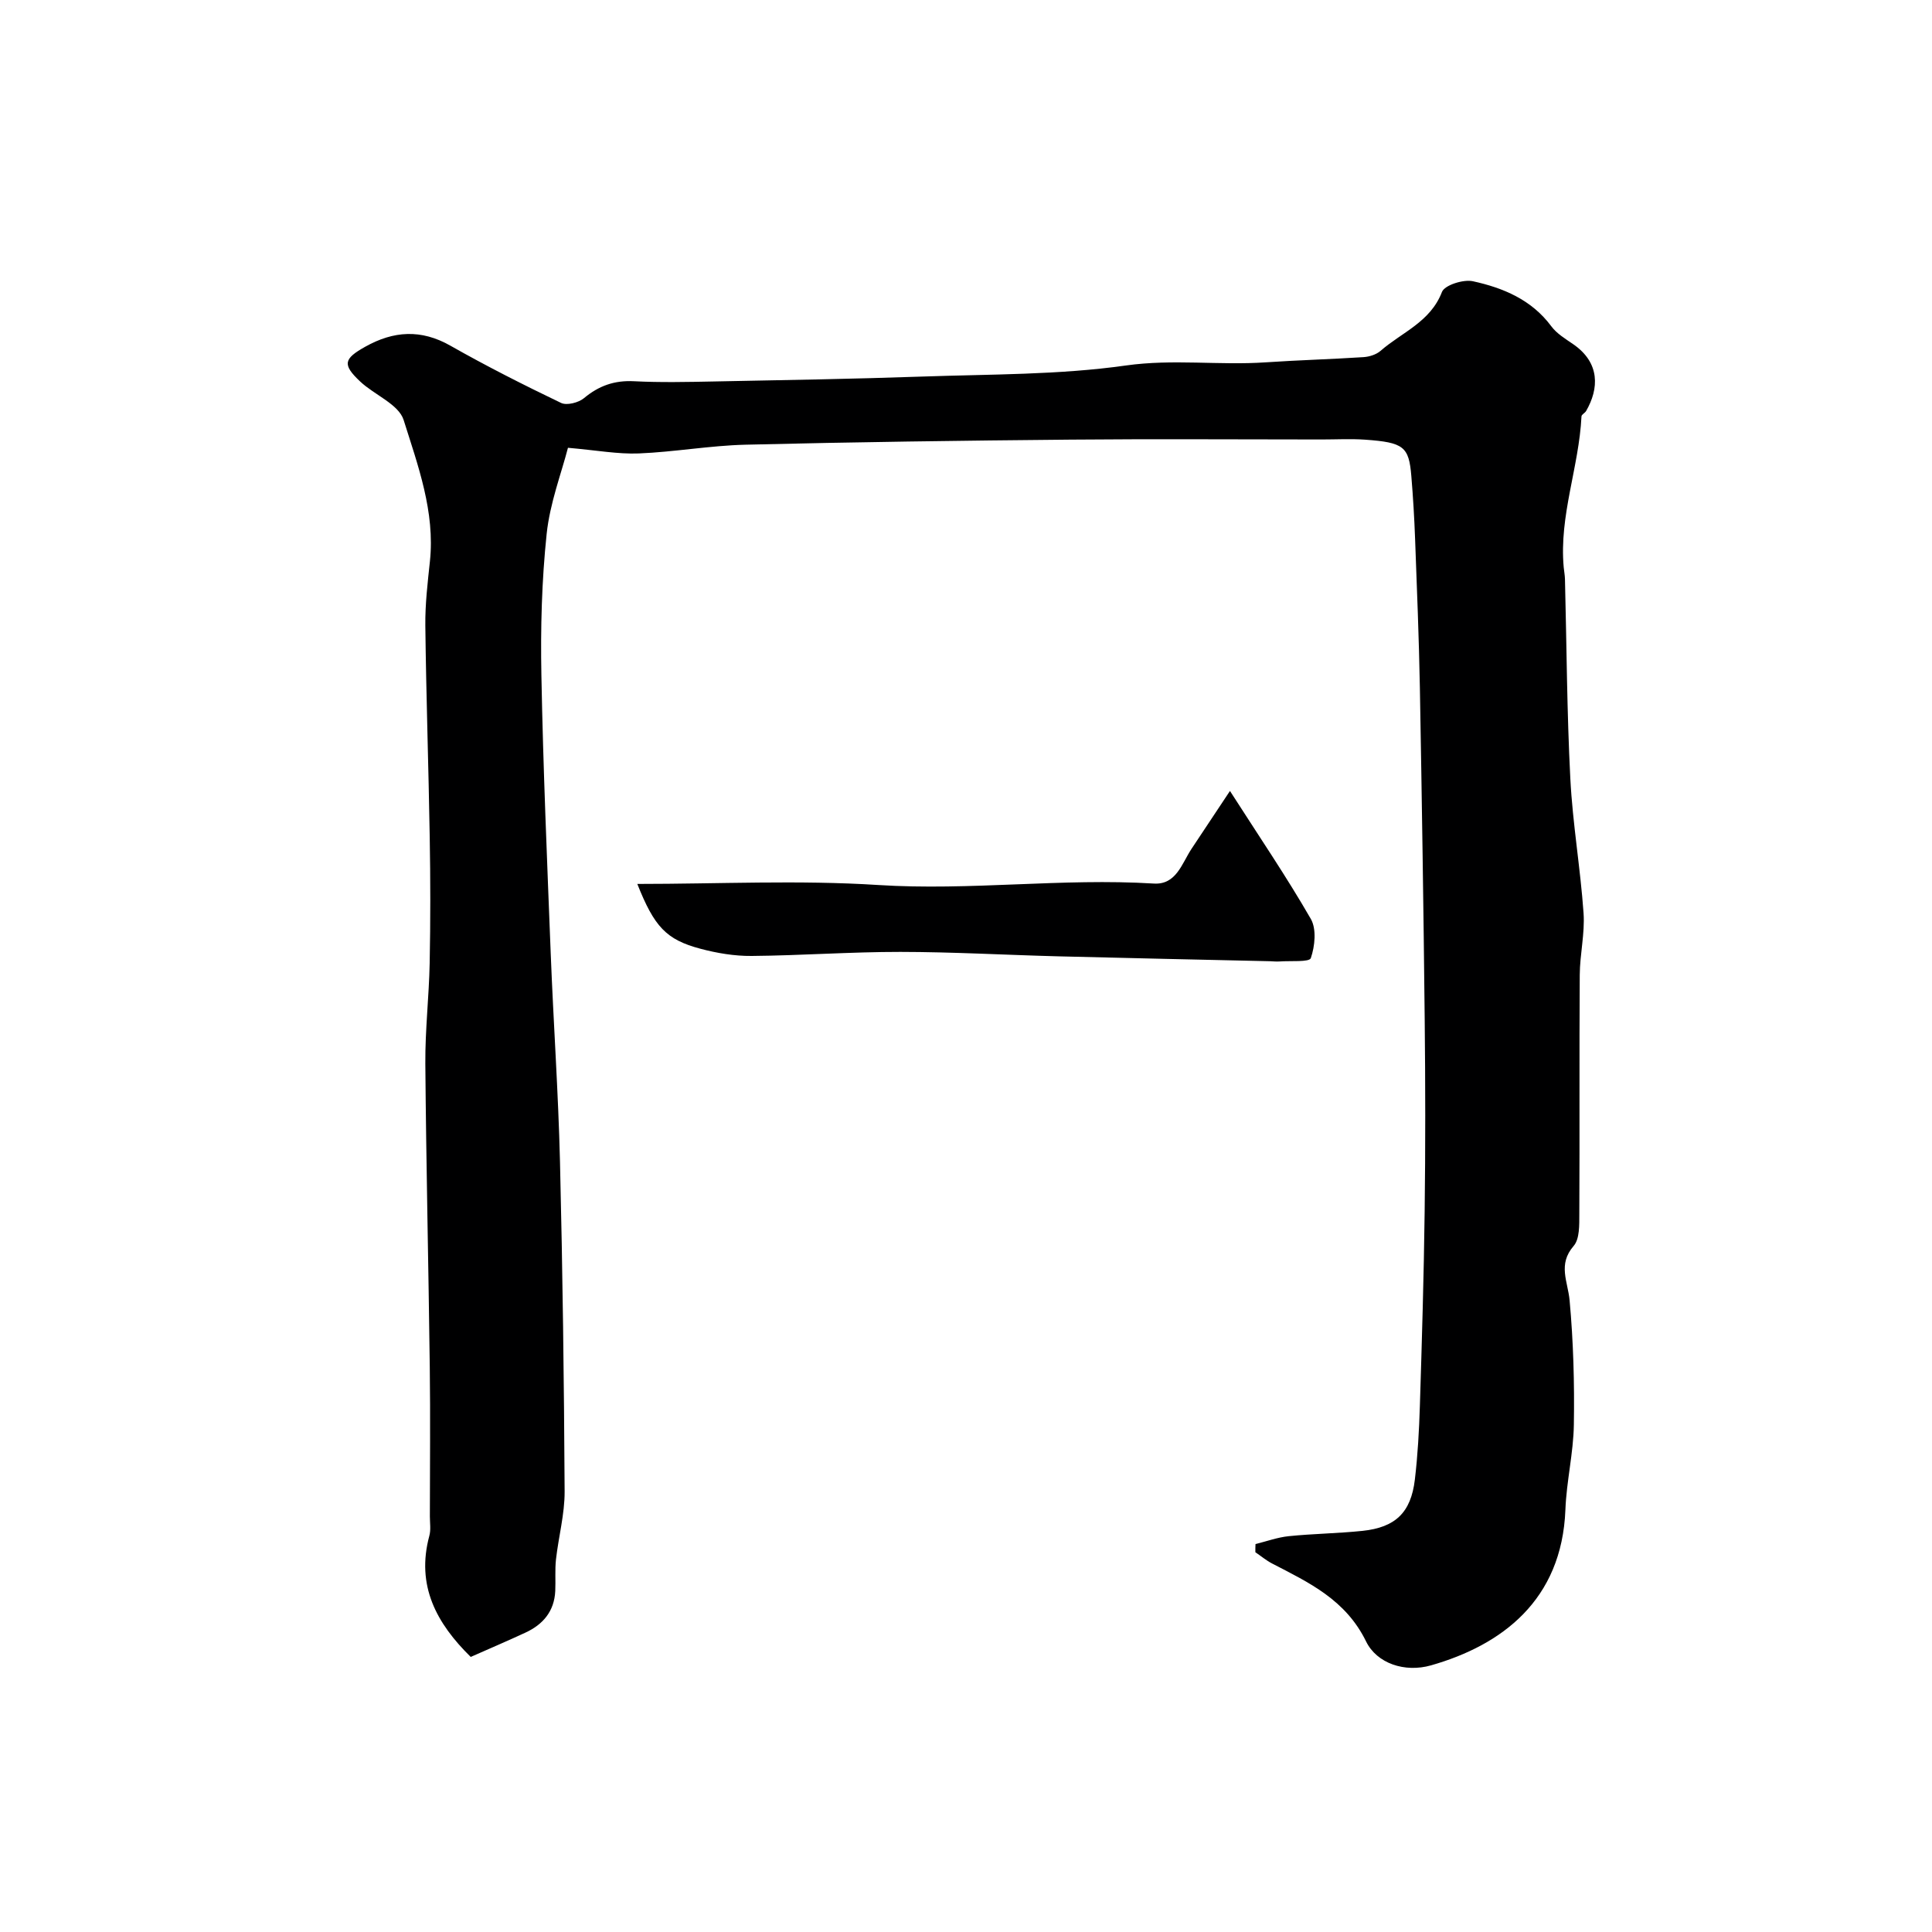 <svg enable-background="new 0 0 400 400" viewBox="0 0 400 400" xmlns="http://www.w3.org/2000/svg"><path d="m259.94 319.68c2.29-.56 4.55-1.39 6.87-1.63 5.08-.52 10.2-.57 15.28-1.1 6.83-.72 10.03-3.8 10.84-10.61.6-5.06.88-10.18 1.04-15.28.42-13.43.82-26.86.99-40.3.17-13.2.15-26.4.01-39.59-.24-22.93-.59-45.86-1-68.79-.19-10.27-.61-20.53-.99-30.8-.16-4.35-.42-8.69-.78-13.03-.5-6.08-1.57-6.95-9.56-7.52-2.98-.21-6-.04-9-.04-17.33 0-34.66-.13-51.99.03-22.43.2-44.86.5-67.29 1.05-7.38.18-14.73 1.51-22.11 1.81-4.32.17-8.68-.65-14.66-1.17-1.35 5.24-3.74 11.44-4.41 17.82-1.02 9.69-1.28 19.52-1.09 29.28.36 19.21 1.18 38.4 1.93 57.6.56 14.37 1.57 28.73 1.92 43.1.55 22.76.84 45.53.96 68.29.02 4.68-1.26 9.36-1.79 14.06-.24 2.16-.05 4.37-.15 6.55-.2 4.17-2.51 6.91-6.16 8.6-3.67 1.7-7.4 3.3-11.34 5.04-7.08-6.95-11.35-14.75-8.57-25.08.34-1.25.11-2.65.11-3.99.01-10.33.11-20.66-.02-30.99-.26-20.93-.75-41.86-.92-62.79-.05-6.93.76-13.86.9-20.8.17-8.69.16-17.39.01-26.09-.24-14.6-.74-29.2-.91-43.8-.05-4.43.48-8.88.95-13.3 1.08-10.28-2.48-19.82-5.44-29.25-1.03-3.27-6.05-5.19-9.01-7.98-3.71-3.5-3.42-4.69 1.07-7.2 5.85-3.28 11.55-3.66 17.62-.21 7.47 4.24 15.16 8.13 22.91 11.85 1.19.57 3.62-.05 4.75-.99 3.08-2.57 6.31-3.71 10.35-3.5 5.48.28 11 .16 16.49.05 14.43-.28 28.87-.52 43.3-1.02 14.04-.49 28.21-.33 42.06-2.29 9.76-1.38 19.29 0 28.9-.65 6.76-.46 13.54-.64 20.3-1.08 1.21-.08 2.63-.53 3.52-1.3 4.39-3.84 10.32-5.96 12.71-12.19.54-1.42 4.45-2.66 6.42-2.22 6.25 1.37 12.13 3.81 16.21 9.31 1.13 1.53 2.93 2.61 4.54 3.72 5.61 3.86 5.35 9.21 2.68 13.83-.24.42-.94.73-.96 1.11-.51 10.5-4.66 20.58-3.68 31.26.08.82.24 1.64.26 2.46.35 13.77.4 27.55 1.11 41.29.48 9.31 2.09 18.56 2.74 27.86.29 4.22-.77 8.52-.79 12.79-.11 16.5 0 32.99-.09 49.49-.01 2.25.09 5.16-1.18 6.62-3.32 3.83-1.19 7.35-.83 11.26.78 8.54 1.02 17.16.88 25.74-.09 5.87-1.53 11.72-1.75 17.6-.73 18.78-13.21 28.05-27.81 32.22-5.46 1.56-11.24-.4-13.46-4.95-4.23-8.64-11.8-12.17-19.43-16.12-1.24-.64-2.33-1.56-3.49-2.35-.02-.56.01-1.13.03-1.69z" fill="#000001"/><path d="m131.95 183.01c16.93 0 33.45-.83 49.85.22 19.08 1.22 38.05-1.47 57.08-.3 4.64.29 5.79-4.12 7.8-7.17 2.48-3.75 4.97-7.48 7.97-12 6.13 9.56 11.76 17.84 16.74 26.49 1.21 2.1.85 5.65 0 8.12-.3.87-4.21.52-6.47.69-.66.05-1.33-.03-2-.05-14.58-.33-29.17-.64-43.75-1.01-10.92-.28-21.84-.91-32.77-.92-10.26-.01-20.51.75-30.77.84-3.55.03-7.2-.58-10.64-1.5-7.07-1.88-9.53-4.56-13.04-13.41z" fill="#000001"/></svg>